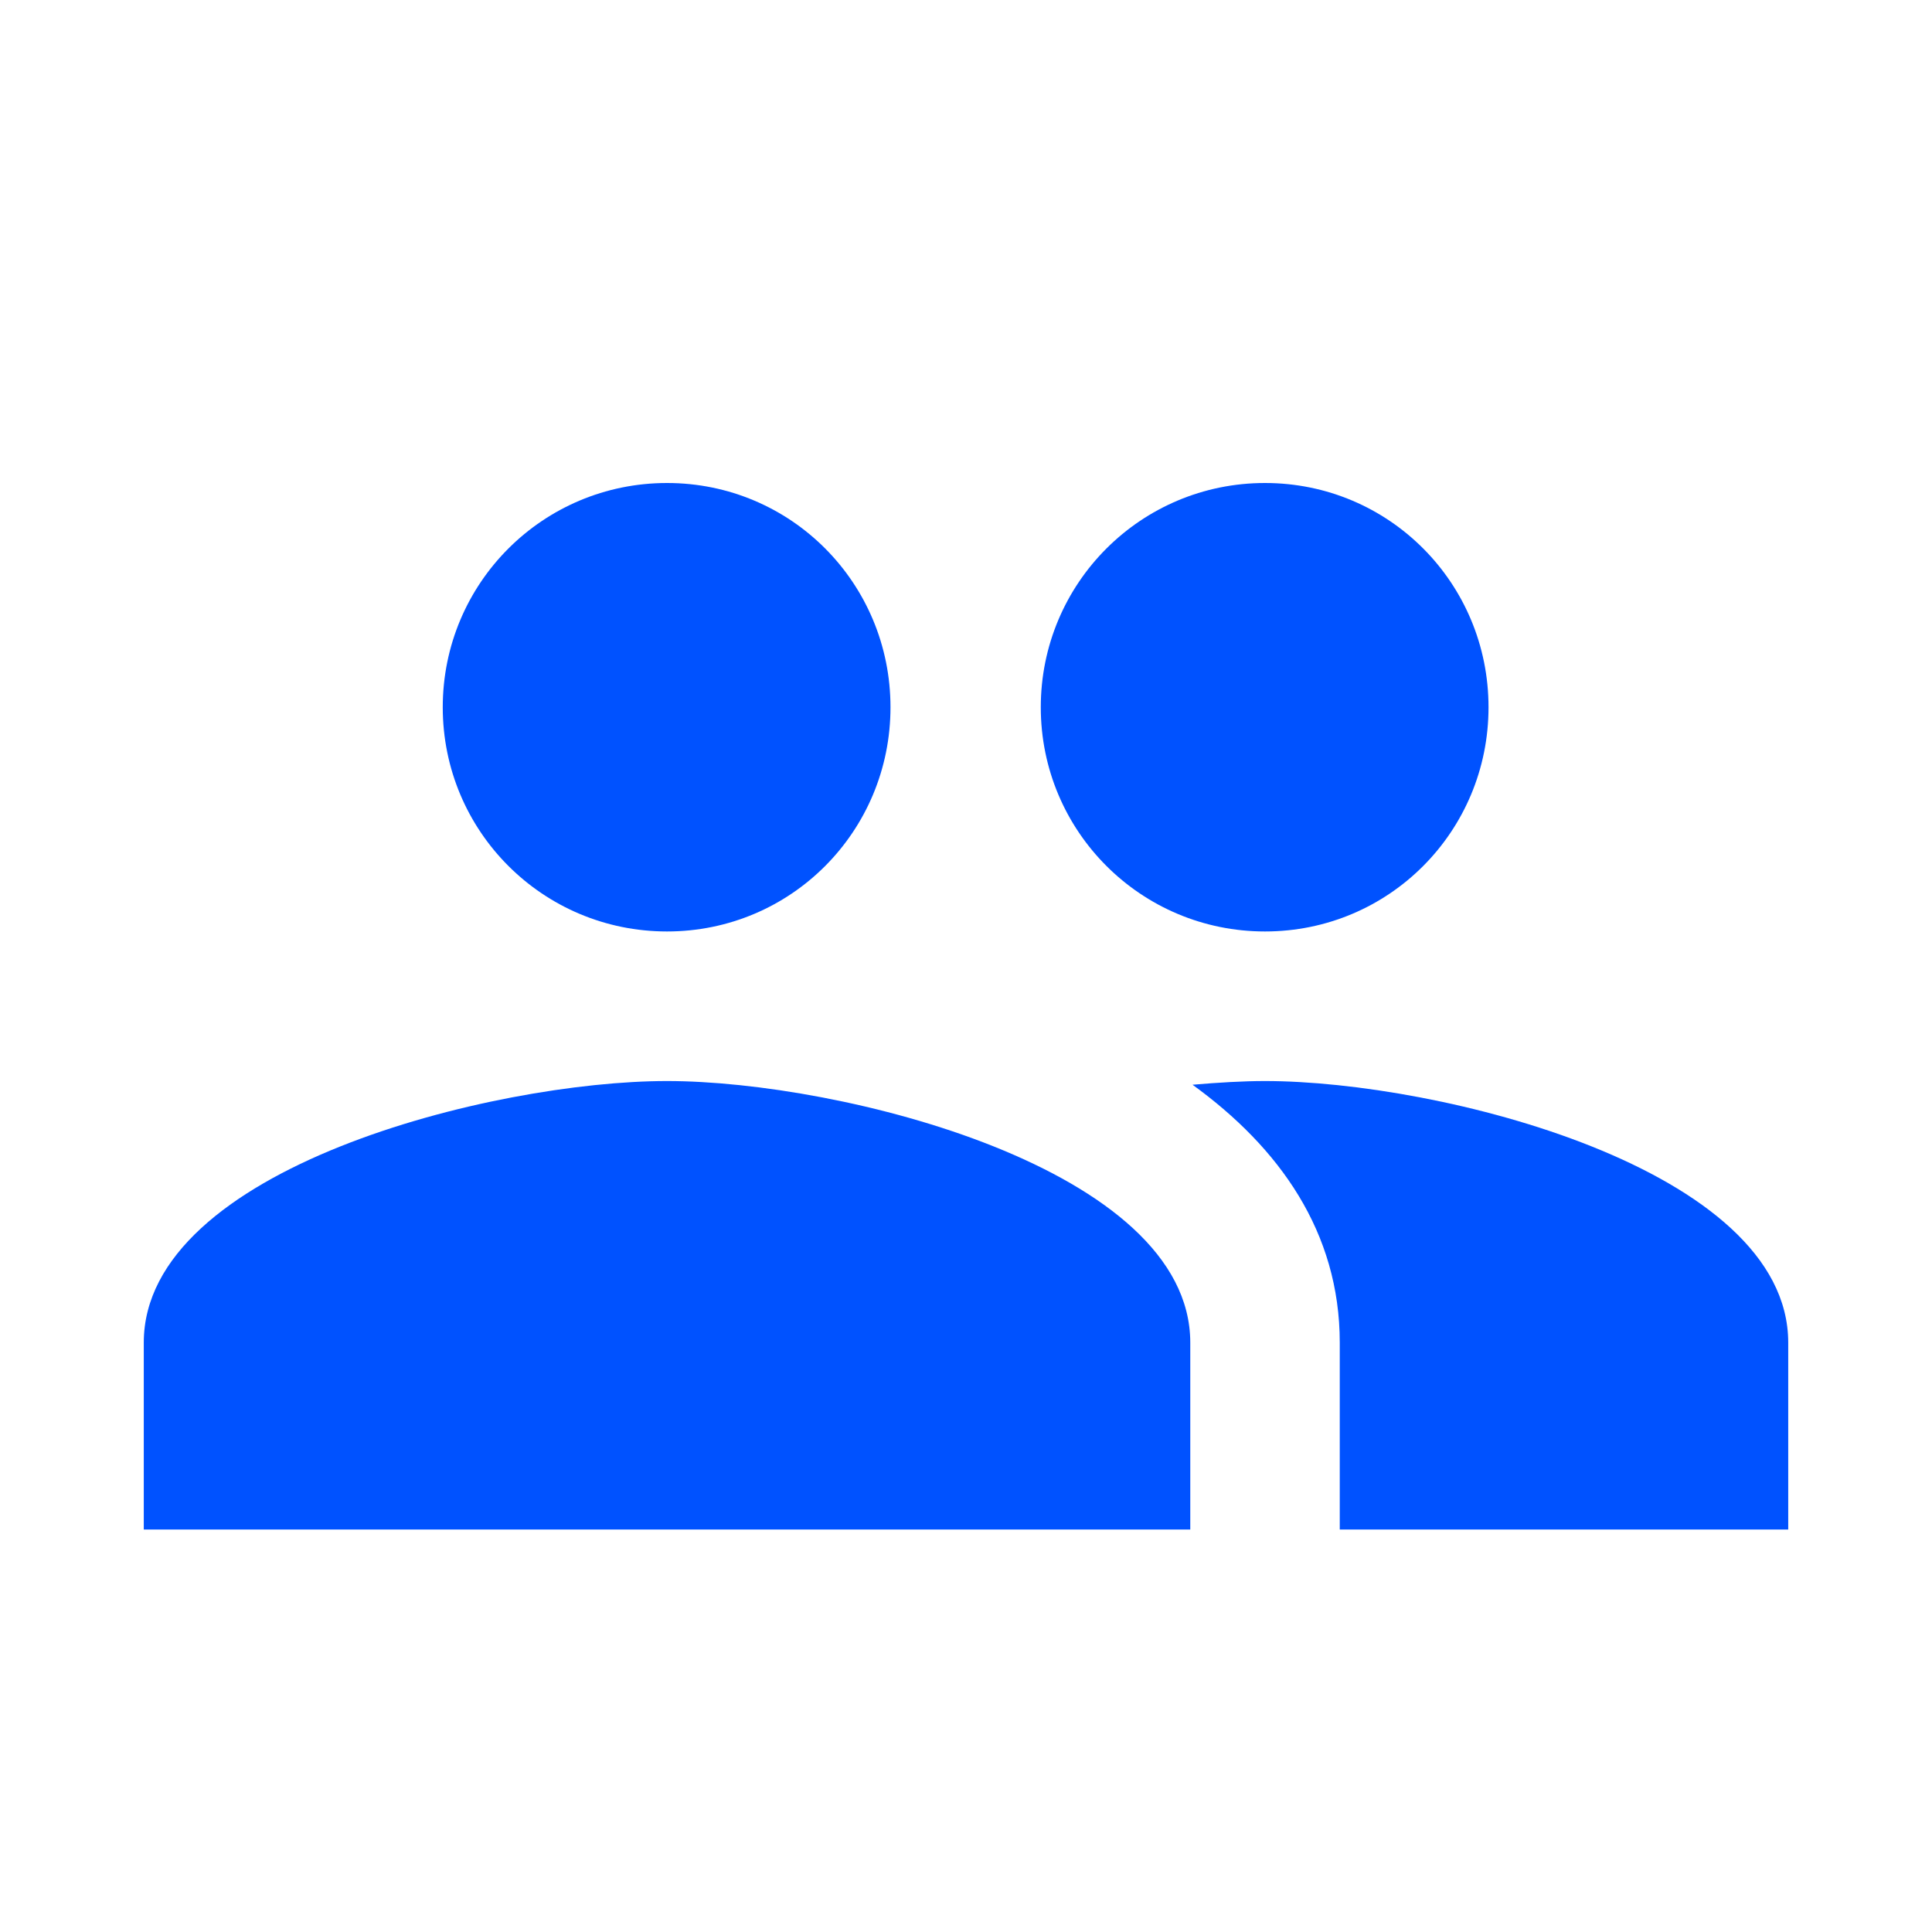 <svg width="24" height="24" viewBox="0 0 24 24" fill="none" xmlns="http://www.w3.org/2000/svg">
<g clip-path="url(#clip0_88_6571)">
<path d="M15.714 11.571C17.256 11.571 18.491 10.327 18.491 8.786C18.491 7.244 17.256 6 15.714 6C14.173 6 12.929 7.244 12.929 8.786C12.929 10.327 14.173 11.571 15.714 11.571ZM8.286 11.571C9.827 11.571 11.062 10.327 11.062 8.786C11.062 7.244 9.827 6 8.286 6C6.744 6 5.5 7.244 5.5 8.786C5.5 10.327 6.744 11.571 8.286 11.571ZM8.286 13.429C6.122 13.429 1.786 14.515 1.786 16.679V19H14.786V16.679C14.786 14.515 10.449 13.429 8.286 13.429ZM15.714 13.429C15.445 13.429 15.139 13.447 14.814 13.475C15.891 14.255 16.643 15.304 16.643 16.679V19H22.214V16.679C22.214 14.515 17.878 13.429 15.714 13.429Z" fill="#0052FF"/>
</g>
<defs>
<clipPath id="clip0_88_6571">
<rect width="24" height="24" fill="white"/>
</clipPath>
</defs>
</svg>
